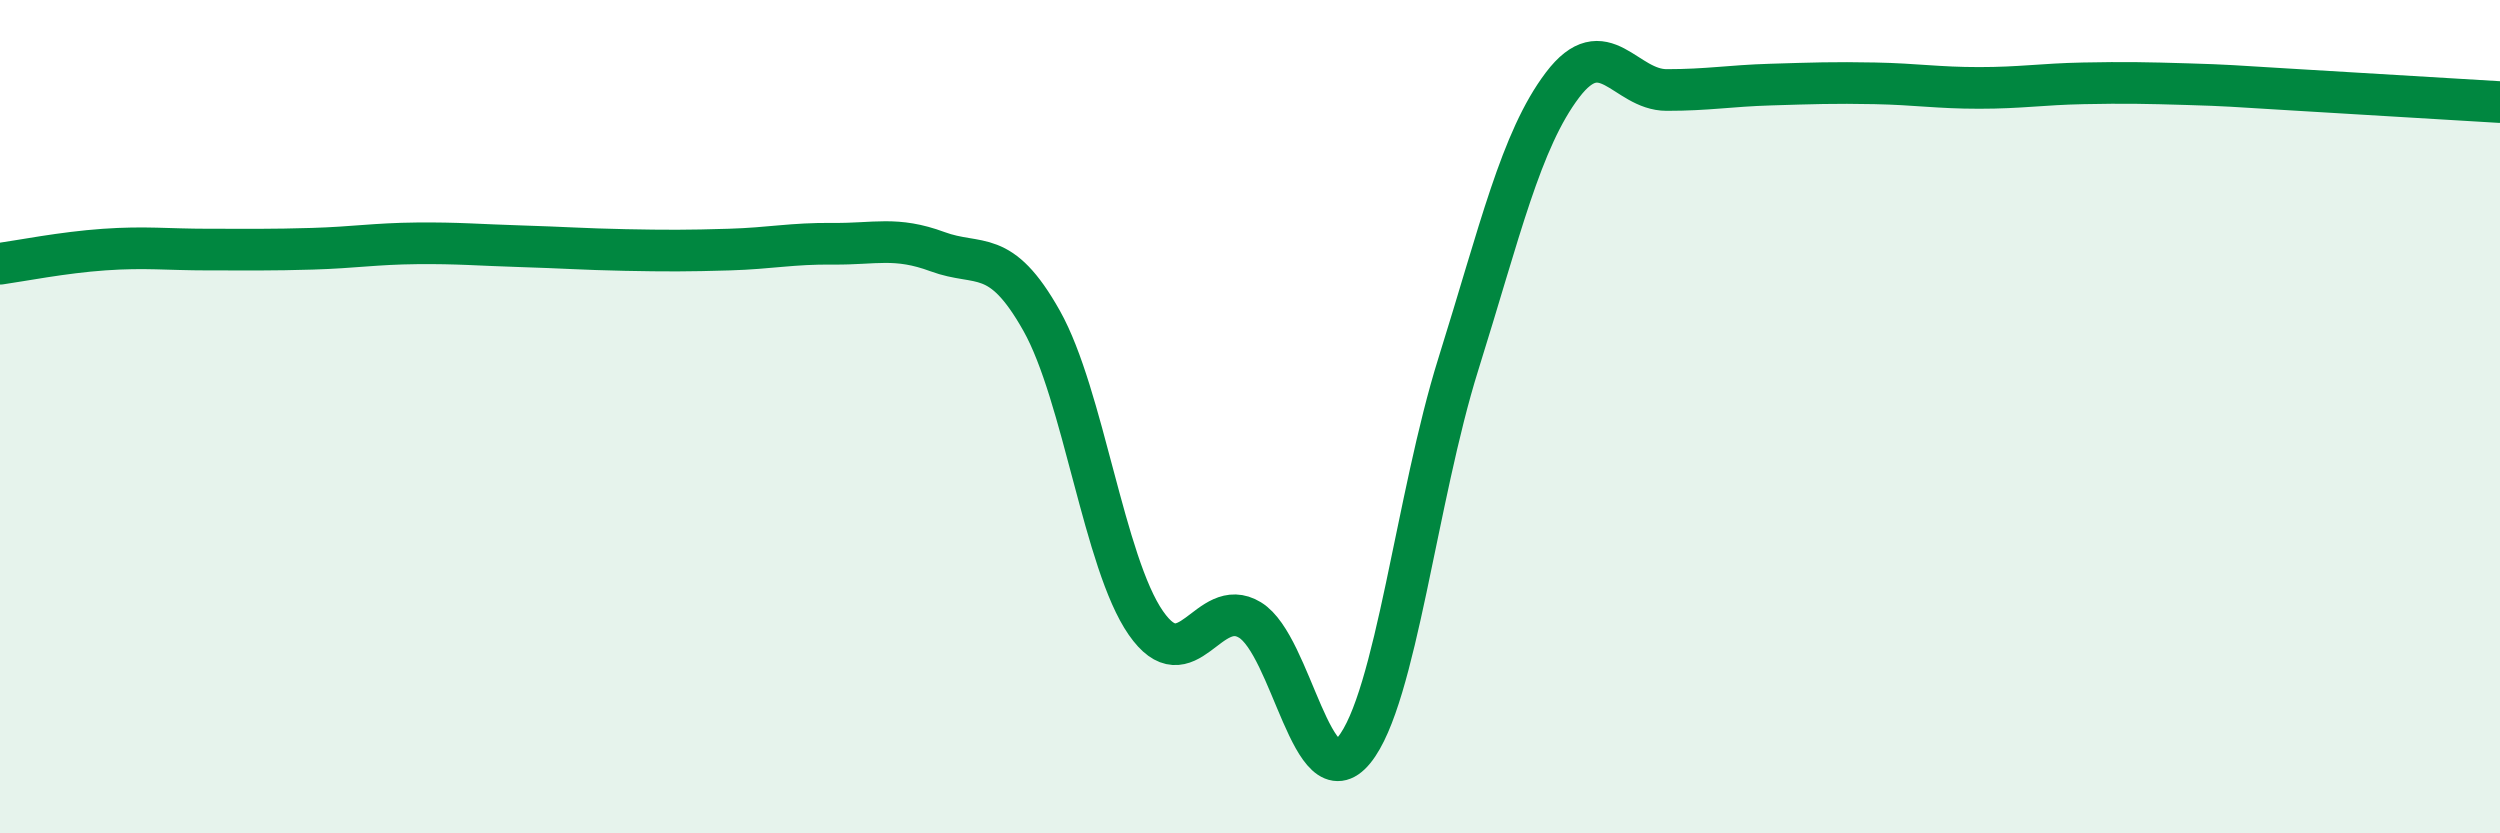 
    <svg width="60" height="20" viewBox="0 0 60 20" xmlns="http://www.w3.org/2000/svg">
      <path
        d="M 0,6.33 C 0.5,6.26 1.5,6.06 2.5,5.99 C 3.5,5.92 4,5.99 5,5.99 C 6,5.99 6.5,6 7.5,5.97 C 8.5,5.94 9,5.85 10,5.84 C 11,5.83 11.5,5.88 12.5,5.91 C 13.5,5.94 14,5.98 15,6 C 16,6.02 16.5,6.02 17.5,5.99 C 18.5,5.96 19,5.84 20,5.85 C 21,5.86 21.5,5.67 22.5,6.04 C 23.5,6.41 24,5.92 25,7.7 C 26,9.48 26.5,13.51 27.5,14.95 C 28.5,16.39 29,14.27 30,14.88 C 31,15.49 31.5,19.23 32.5,18 C 33.5,16.77 34,11.93 35,8.74 C 36,5.55 36.5,3.36 37.5,2.04 C 38.5,0.72 39,2.16 40,2.16 C 41,2.16 41.5,2.06 42.5,2.03 C 43.5,2 44,1.98 45,2 C 46,2.02 46.5,2.11 47.5,2.11 C 48.5,2.11 49,2.02 50,2 C 51,1.98 51.5,1.99 52.5,2.02 C 53.5,2.05 53.5,2.06 55,2.15 C 56.5,2.24 59,2.39 60,2.45L60 20L0 20Z"
        fill="#008740"
        opacity="0.1"
        stroke-linecap="round"
        stroke-linejoin="round"
      />
      <path
        d="M 0,6.33 C 0.5,6.26 1.5,6.06 2.5,5.99 C 3.5,5.92 4,5.99 5,5.99 C 6,5.99 6.5,6 7.5,5.97 C 8.5,5.94 9,5.85 10,5.84 C 11,5.83 11.5,5.88 12.5,5.91 C 13.5,5.94 14,5.98 15,6 C 16,6.02 16.5,6.02 17.5,5.99 C 18.5,5.96 19,5.84 20,5.85 C 21,5.86 21.5,5.67 22.5,6.04 C 23.5,6.41 24,5.92 25,7.7 C 26,9.48 26.5,13.51 27.5,14.95 C 28.5,16.39 29,14.27 30,14.88 C 31,15.49 31.5,19.23 32.5,18 C 33.5,16.77 34,11.93 35,8.74 C 36,5.55 36.5,3.36 37.5,2.04 C 38.5,0.72 39,2.16 40,2.16 C 41,2.16 41.5,2.06 42.5,2.03 C 43.5,2 44,1.98 45,2 C 46,2.02 46.5,2.11 47.5,2.11 C 48.5,2.11 49,2.02 50,2 C 51,1.98 51.5,1.99 52.5,2.02 C 53.5,2.05 53.5,2.06 55,2.15 C 56.5,2.24 59,2.39 60,2.45"
        stroke="#008740"
        stroke-width="1"
        fill="none"
        stroke-linecap="round"
        stroke-linejoin="round"
      />
    </svg>
  